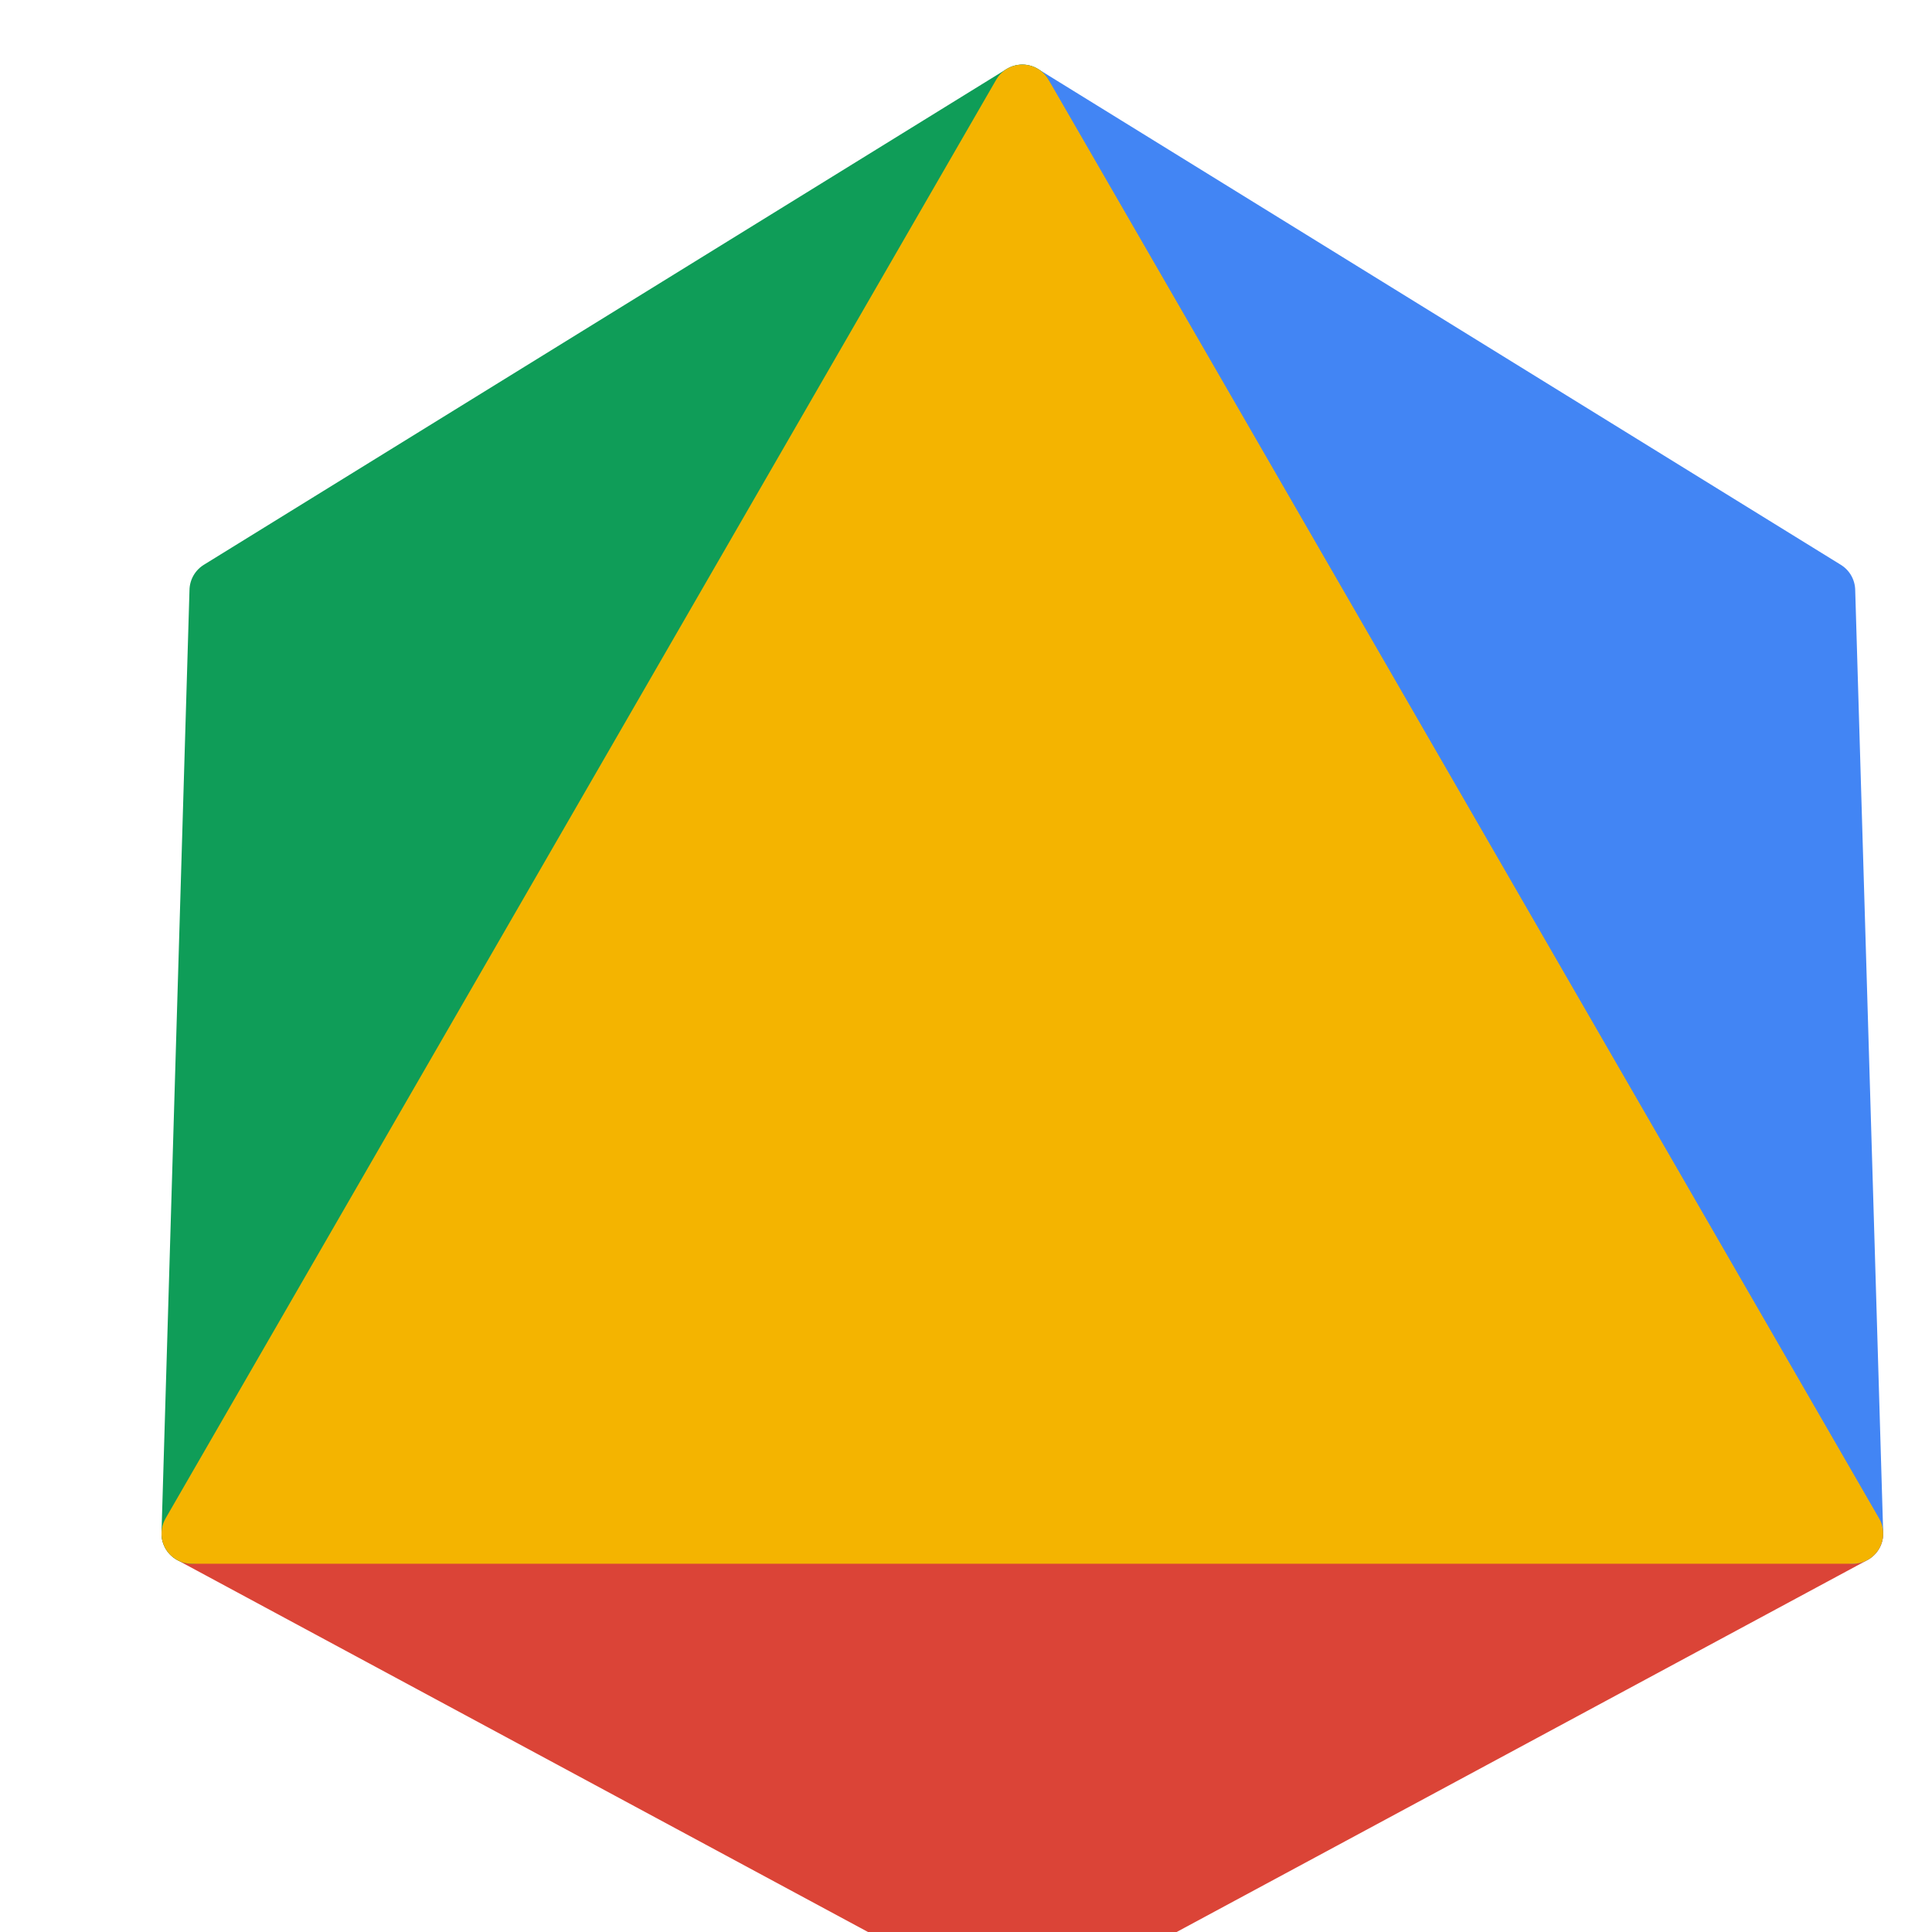 <?xml version="1.0" encoding="UTF-8" standalone="no"?>
<svg
  xmlns:dc="http://purl.org/dc/elements/1.1/"
  xmlns:cc="http://creativecommons.org/ns#"
  xmlns:rdf="http://www.w3.org/1999/02/22-rdf-syntax-ns#"
  xmlns:svg="http://www.w3.org/2000/svg"
  xmlns="http://www.w3.org/2000/svg"
  version="1.1"
  id="orLogo"
  width="256" height="256"
  viewBox="0 0 64 64"
  >
<g
  transform="translate(0,-229.267)"
  id="layer1">
<path
  id="path3796"
  d="M 6.35,280.067 H 61.383 l -27.517,14.817 z"
  style="fill:#db4437;fill-opacity:1;fill-rule:evenodd;stroke:#db4437;stroke-width:2;stroke-linecap:butt;stroke-linejoin:round;stroke-opacity:1;stroke-miterlimit:4;stroke-dasharray:none;paint-order:stroke markers fill"
  />
<path
  id="path4609"
  style="fill:#4285f4;fill-opacity:1;fill-rule:evenodd;stroke:#4285f4;stroke-width:2;stroke-linecap:butt;stroke-linejoin:round;stroke-opacity:1;stroke-miterlimit:4;stroke-dasharray:none;paint-order:stroke markers fill"
  d="m 61.383,280.067 -27.517,-47.66 26.59,16.422 z"
  />
<path
  id="path4607"
  style="fill:#0f9d58;fill-opacity:1;fill-rule:evenodd;stroke:#0f9d58;stroke-width:2;stroke-linecap:butt;stroke-linejoin:round;stroke-opacity:1;stroke-miterlimit:4;stroke-dasharray:none;paint-order:stroke markers fill"
  d="M 6.35,280.067 33.867,232.406 7.277,248.828 Z"
  />
<path
  id="path3798"
  style="fill:#f4b400;fill-opacity:1;fill-rule:evenodd;stroke:#f4b400;stroke-width:2;stroke-linecap:butt;stroke-linejoin:round;stroke-opacity:1;stroke-miterlimit:4;stroke-dasharray:none"
  d="M 6.35,280.067 33.867,232.406 61.383,280.067 Z"
  />
  </g>
</svg>
